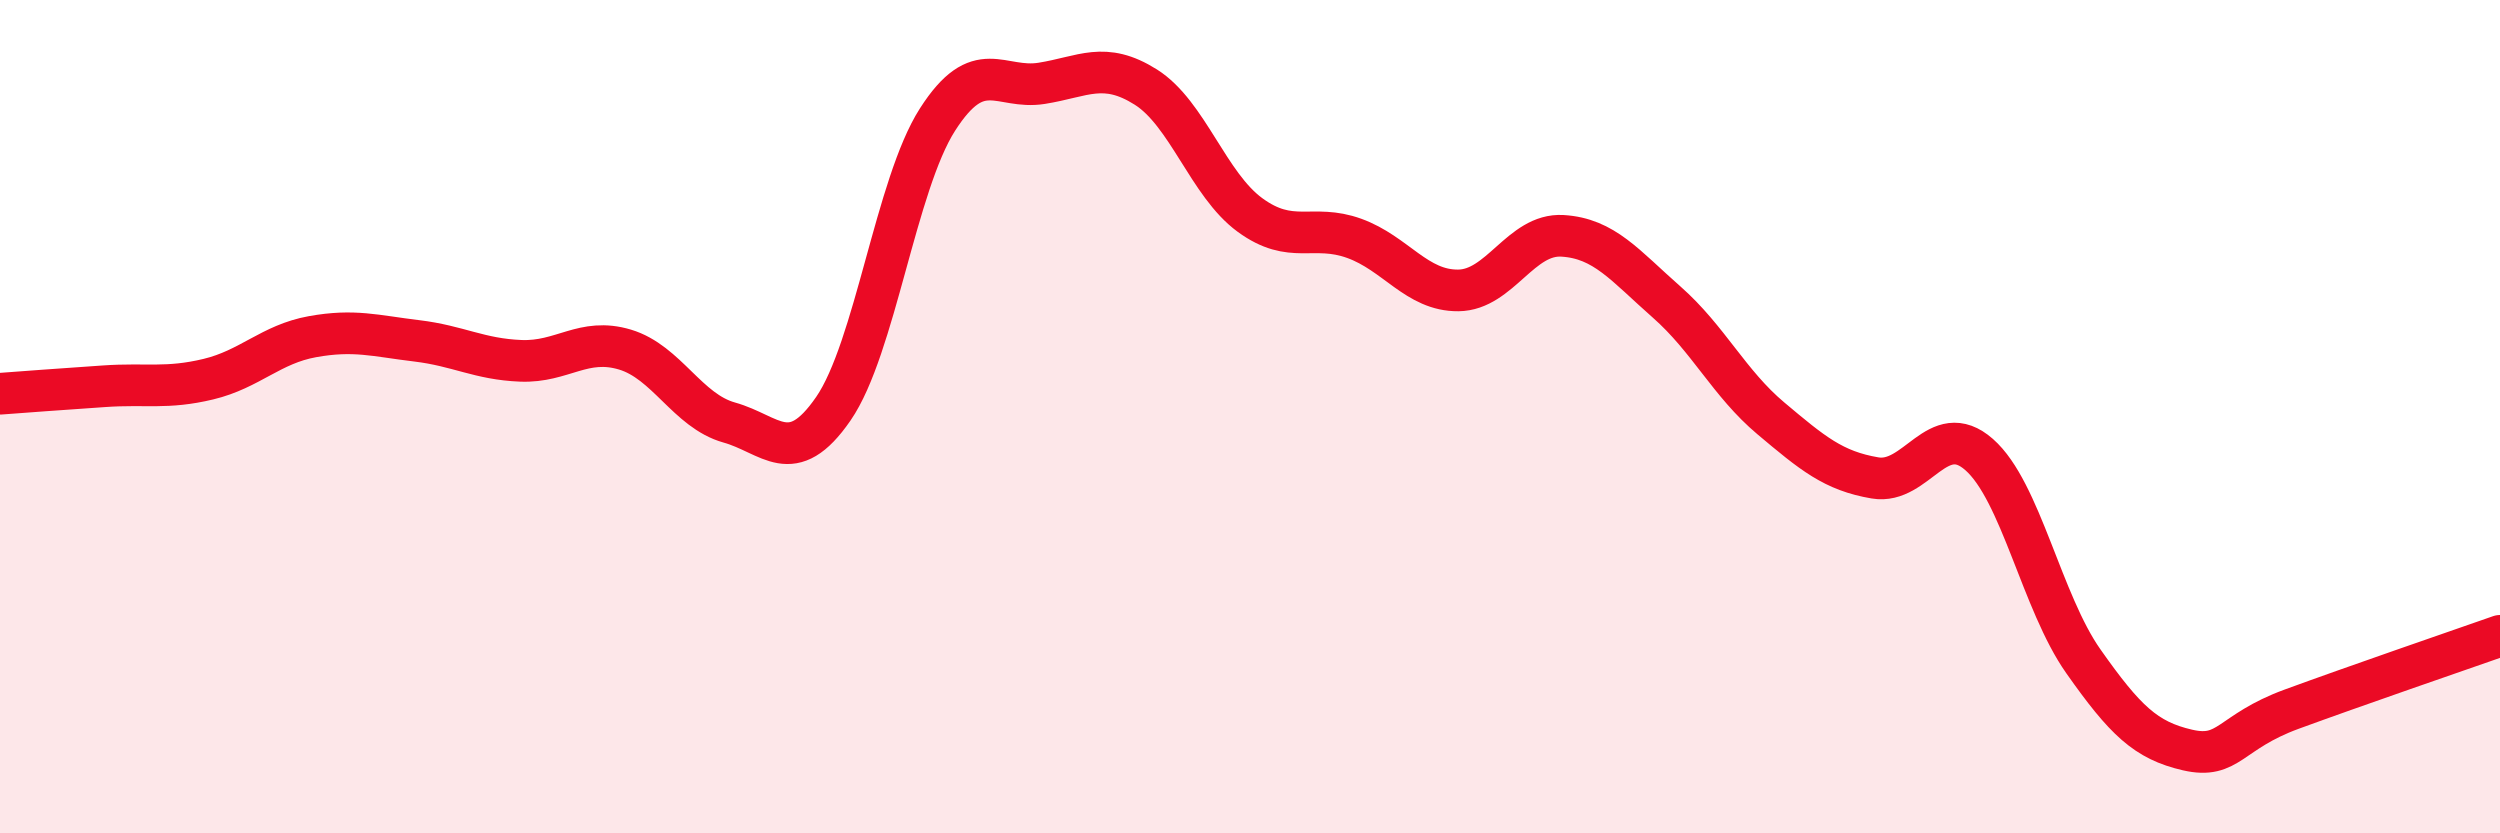
    <svg width="60" height="20" viewBox="0 0 60 20" xmlns="http://www.w3.org/2000/svg">
      <path
        d="M 0,9.45 C 0.5,9.41 1.5,9.34 2.5,9.27 C 3.5,9.2 4,9.34 5,9.1 C 6,8.86 6.5,8.26 7.5,8.08 C 8.5,7.9 9,8.06 10,8.18 C 11,8.3 11.5,8.62 12.5,8.66 C 13.5,8.7 14,8.09 15,8.39 C 16,8.69 16.5,9.86 17.5,10.14 C 18.5,10.42 19,11.26 20,9.81 C 21,8.36 21.5,4.43 22.5,2.87 C 23.5,1.31 24,2.16 25,2 C 26,1.84 26.5,1.46 27.5,2.09 C 28.5,2.72 29,4.43 30,5.16 C 31,5.89 31.5,5.36 32.5,5.72 C 33.5,6.08 34,6.98 35,6.97 C 36,6.96 36.5,5.6 37.5,5.66 C 38.5,5.72 39,6.37 40,7.25 C 41,8.13 41.5,9.2 42.5,10.04 C 43.5,10.88 44,11.3 45,11.47 C 46,11.64 46.5,10.03 47.5,10.91 C 48.5,11.79 49,14.45 50,15.87 C 51,17.29 51.5,17.77 52.5,18 C 53.5,18.23 53.5,17.57 55,17.02 C 56.5,16.47 59,15.61 60,15.26L60 20L0 20Z"
        fill="#EB0A25"
        opacity="0.1"
        stroke-linecap="round"
        stroke-linejoin="round"
      />
      <path
        d="M 0,9.45 C 0.5,9.41 1.5,9.34 2.5,9.27 C 3.5,9.2 4,9.34 5,9.1 C 6,8.86 6.5,8.26 7.5,8.08 C 8.5,7.9 9,8.06 10,8.18 C 11,8.3 11.5,8.62 12.5,8.66 C 13.5,8.7 14,8.09 15,8.39 C 16,8.69 16.5,9.86 17.5,10.14 C 18.5,10.42 19,11.26 20,9.81 C 21,8.36 21.5,4.43 22.5,2.87 C 23.5,1.31 24,2.16 25,2 C 26,1.84 26.5,1.46 27.5,2.09 C 28.5,2.72 29,4.43 30,5.16 C 31,5.89 31.5,5.36 32.5,5.72 C 33.5,6.08 34,6.98 35,6.97 C 36,6.96 36.5,5.6 37.5,5.66 C 38.5,5.72 39,6.37 40,7.25 C 41,8.13 41.5,9.2 42.5,10.04 C 43.5,10.88 44,11.3 45,11.47 C 46,11.64 46.5,10.03 47.5,10.91 C 48.5,11.79 49,14.45 50,15.87 C 51,17.29 51.5,17.77 52.5,18 C 53.5,18.23 53.5,17.57 55,17.02 C 56.5,16.47 59,15.61 60,15.26"
        stroke="#EB0A25"
        stroke-width="1"
        fill="none"
        stroke-linecap="round"
        stroke-linejoin="round"
      />
    </svg>
  